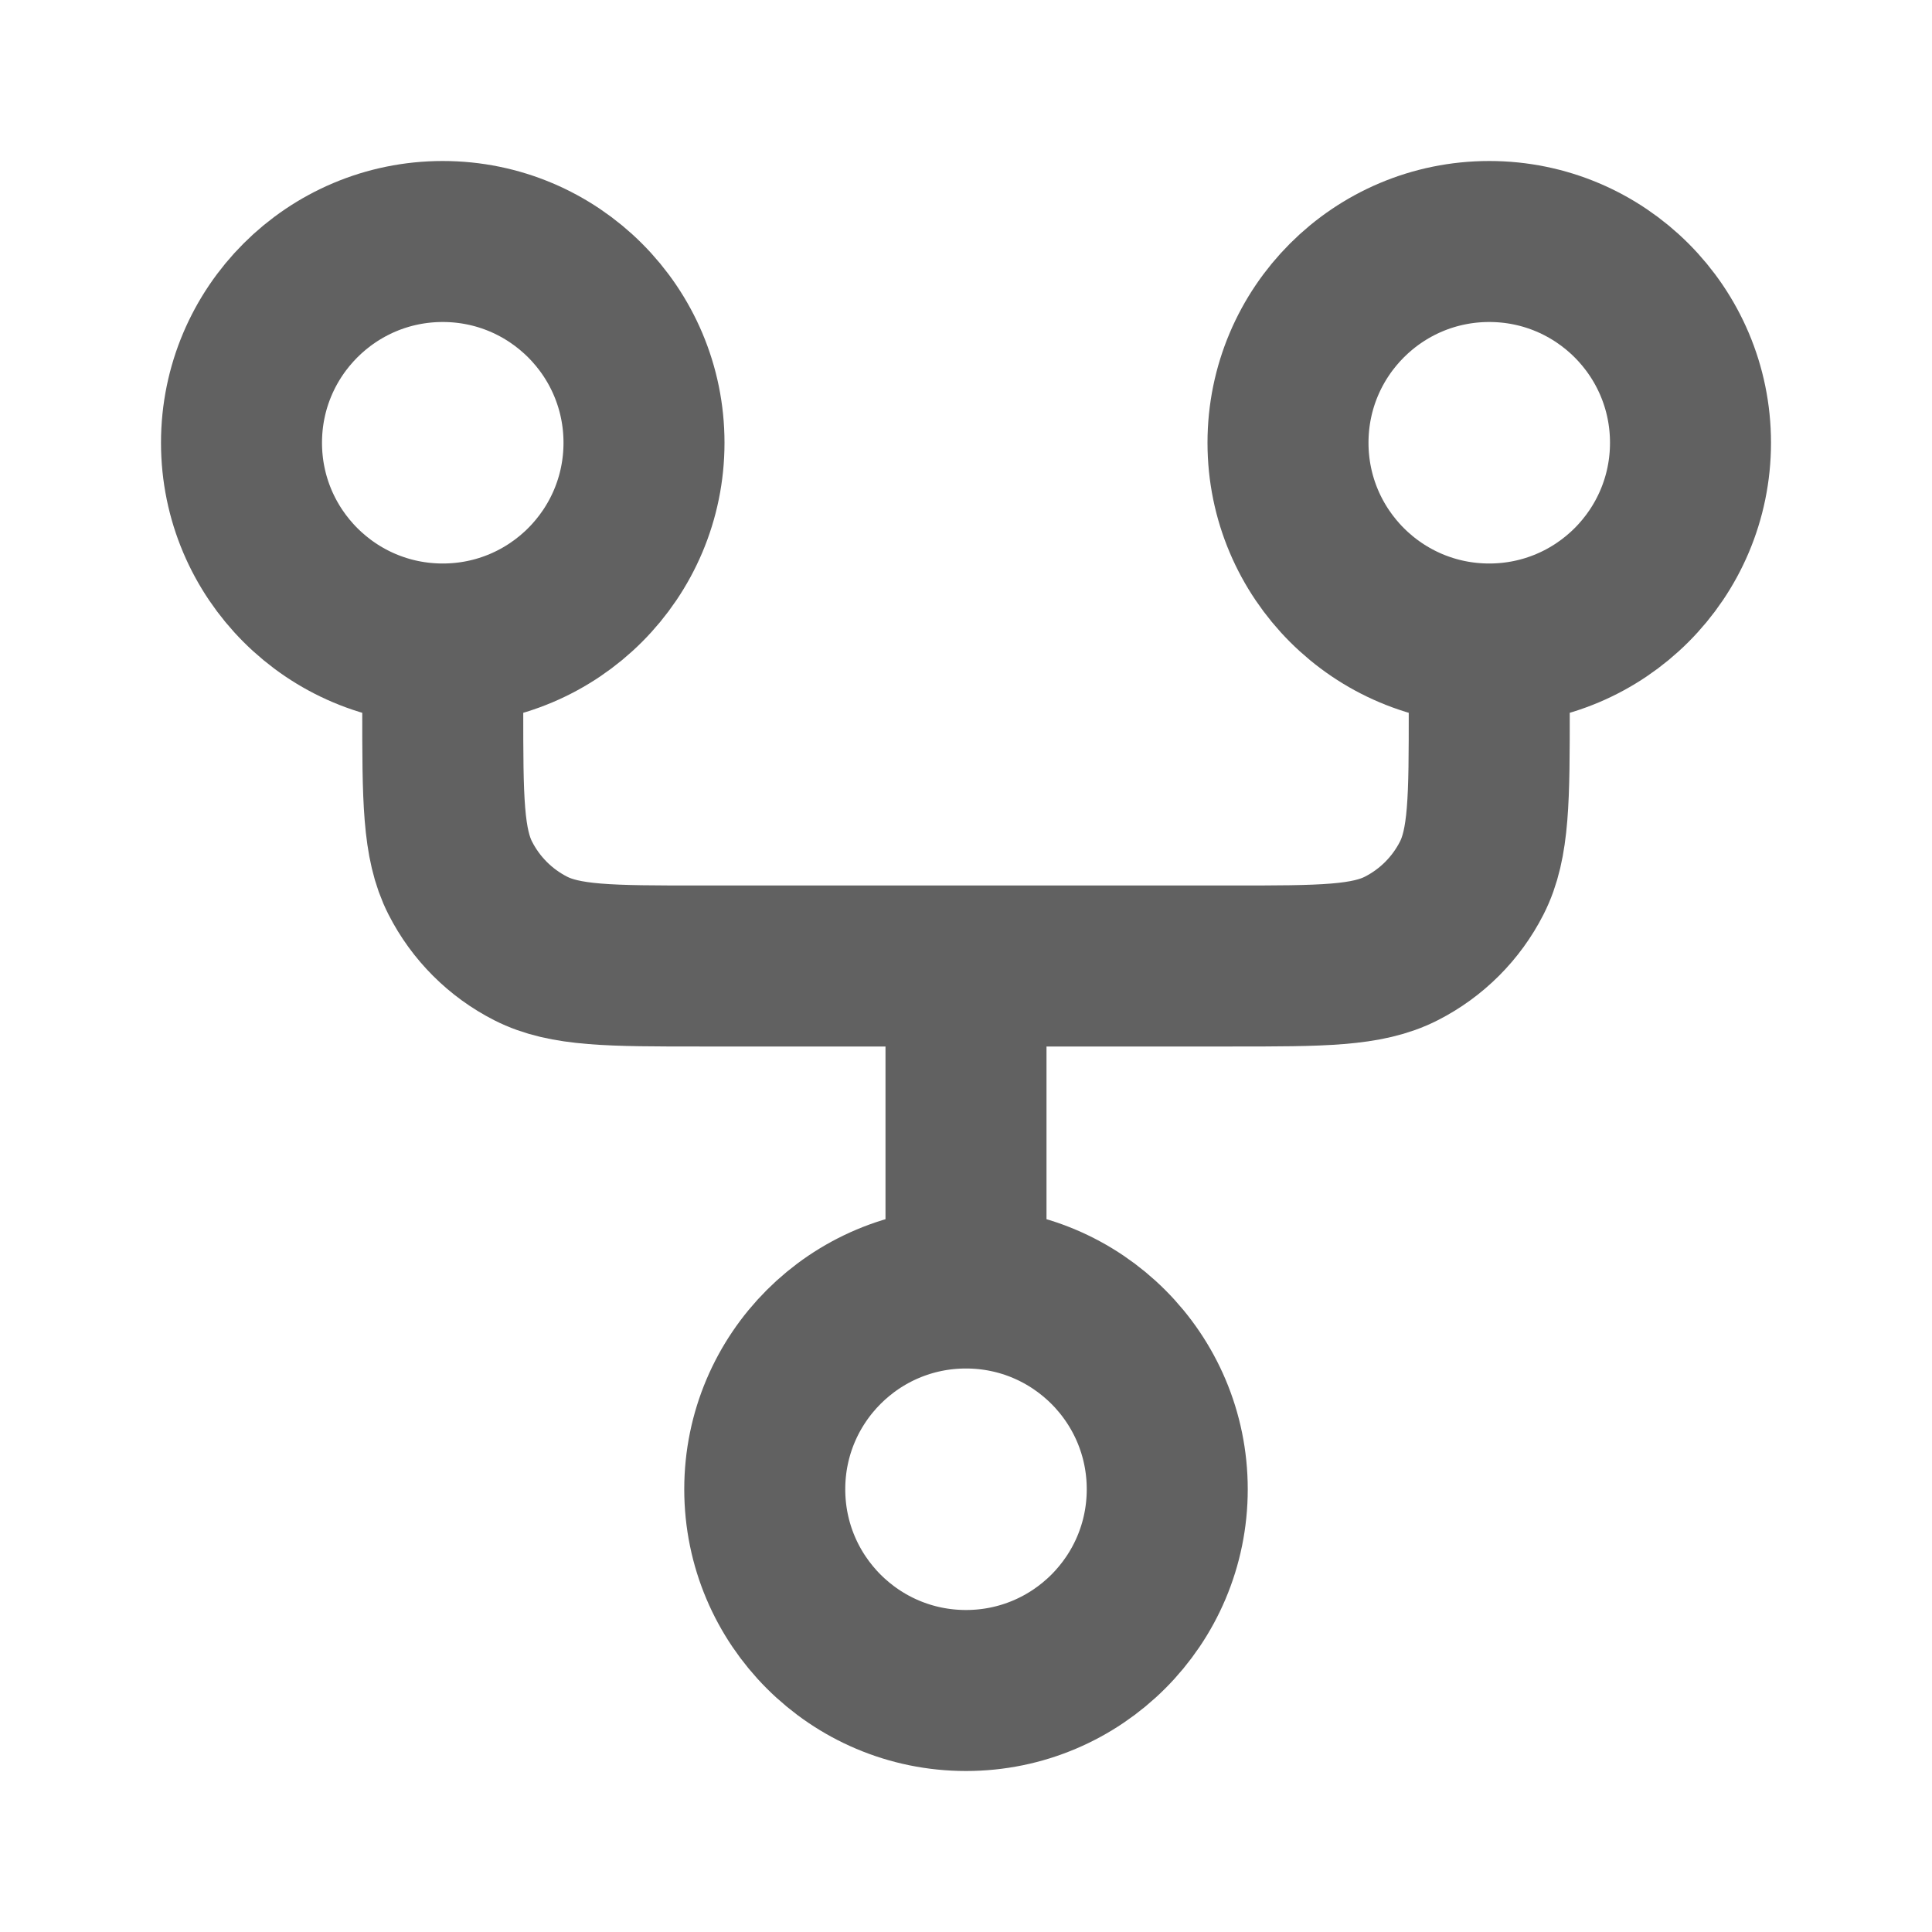 <svg width="800" height="800" viewBox="0 0 800 800" fill="none" xmlns="http://www.w3.org/2000/svg">
<path d="M400 533.333C353.977 533.333 316.667 570.643 316.667 616.667C316.667 662.69 353.977 700 400 700C446.023 700 483.333 662.69 483.333 616.667C483.333 570.643 446.023 533.333 400 533.333ZM400 533.333V400M183.333 266.667C229.357 266.667 266.667 229.357 266.667 183.333C266.667 137.31 229.357 100 183.333 100C137.31 100 100 137.31 100 183.333C100 229.357 137.31 266.667 183.333 266.667ZM183.333 266.667V293.333C183.333 330.67 183.333 349.34 190.6 363.6C196.991 376.143 207.19 386.343 219.734 392.733C233.995 400 252.663 400 290 400H510C547.337 400 566.007 400 580.267 392.733C592.81 386.343 603.01 376.143 609.4 363.6C616.667 349.34 616.667 330.67 616.667 293.333V266.667M616.667 266.667C662.69 266.667 700 229.357 700 183.333C700 137.31 662.69 100 616.667 100C570.643 100 533.333 137.31 533.333 183.333C533.333 229.357 570.643 266.667 616.667 266.667Z" stroke="#616161" stroke-width="66.667" stroke-linecap="round" stroke-linejoin="round"/>
</svg>
